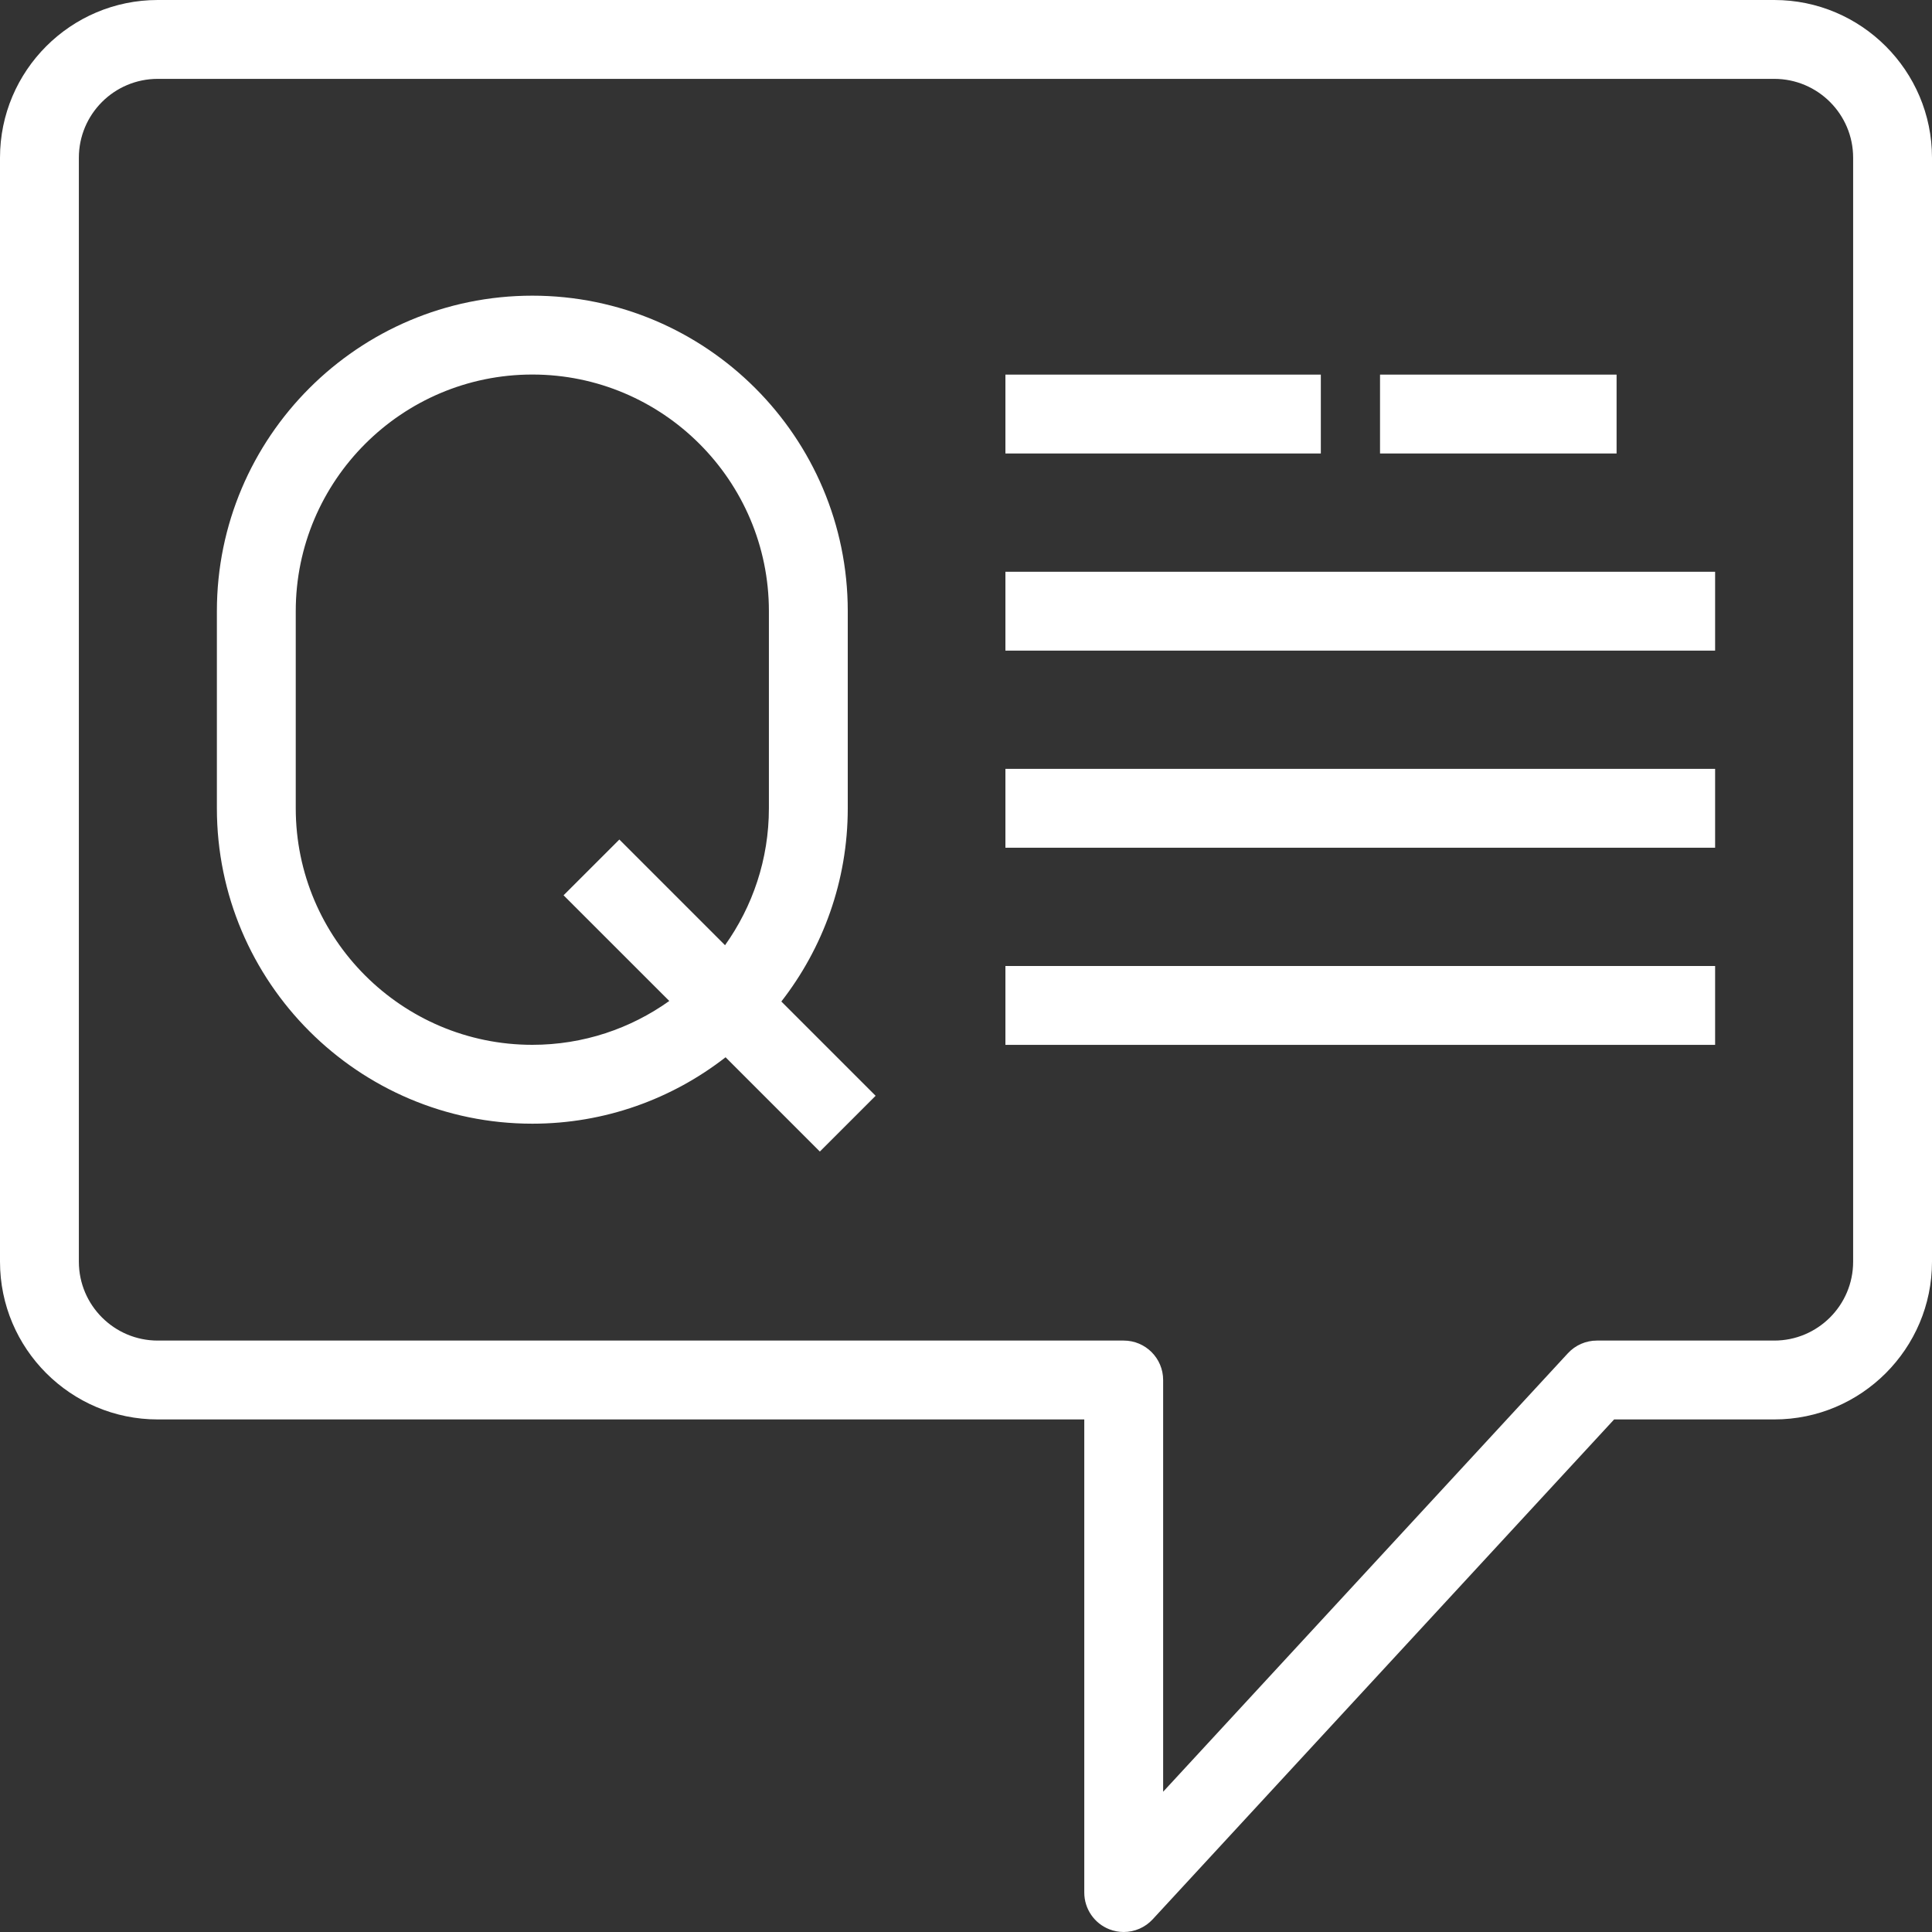 <svg width="50" height="50" viewBox="0 0 50 50" fill="none" xmlns="http://www.w3.org/2000/svg">
<rect x="0" y="0" width="50" height="50" fill="#333333" stroke="none"/>
<path d="M45.918 0H4.082C1.831 0 0 1.831 0 4.082V32.653C0 34.904 1.831 36.735 4.082 36.735H28.061V48.98C28.061 49.4 28.319 49.777 28.71 49.93C28.831 49.977 28.957 50 29.081 50C29.361 50 29.634 49.885 29.831 49.672L41.773 36.735H45.918C48.169 36.735 50 34.904 50 32.653V4.082C50 1.831 48.169 0 45.918 0ZM47.959 32.653C47.959 33.778 47.044 34.694 45.918 34.694H41.326C41.042 34.694 40.77 34.813 40.577 35.022L30.102 46.37V35.714C30.102 35.151 29.645 34.694 29.082 34.694H4.082C2.956 34.694 2.041 33.778 2.041 32.653V4.082C2.041 2.956 2.956 2.041 4.082 2.041H45.918C47.044 2.041 47.959 2.956 47.959 4.082V32.653Z" fill="white"/>
<path d="M21.94 20.918V15.816C21.94 11.314 18.278 7.652 13.777 7.652C9.275 7.652 5.613 11.314 5.613 15.816V20.918C5.613 25.419 9.275 29.081 13.777 29.081C15.66 29.081 17.395 28.438 18.778 27.362L21.218 29.802L22.661 28.359L20.221 25.919C21.297 24.536 21.94 22.801 21.94 20.918ZM19.899 20.918C19.899 22.238 19.477 23.461 18.764 24.462L16.029 21.727L14.585 23.17L17.321 25.905C16.32 26.619 15.097 27.04 13.777 27.04C10.401 27.04 7.654 24.294 7.654 20.918V15.816C7.654 12.44 10.401 9.693 13.777 9.693C17.152 9.693 19.899 12.44 19.899 15.816V20.918Z" fill="white"/>
<path d="M34.183 9.695H26.02V11.736H34.183V9.695Z" fill="white"/>
<path d="M41.837 9.695H35.715V11.736H41.837V9.695Z" fill="white"/>
<path d="M44.387 14.797H26.02V16.838H44.387V14.797Z" fill="white"/>
<path d="M44.387 19.898H26.02V21.939H44.387V19.898Z" fill="white"/>
<path d="M44.387 25H26.02V27.041H44.387V25Z" fill="white"/>
</svg>
